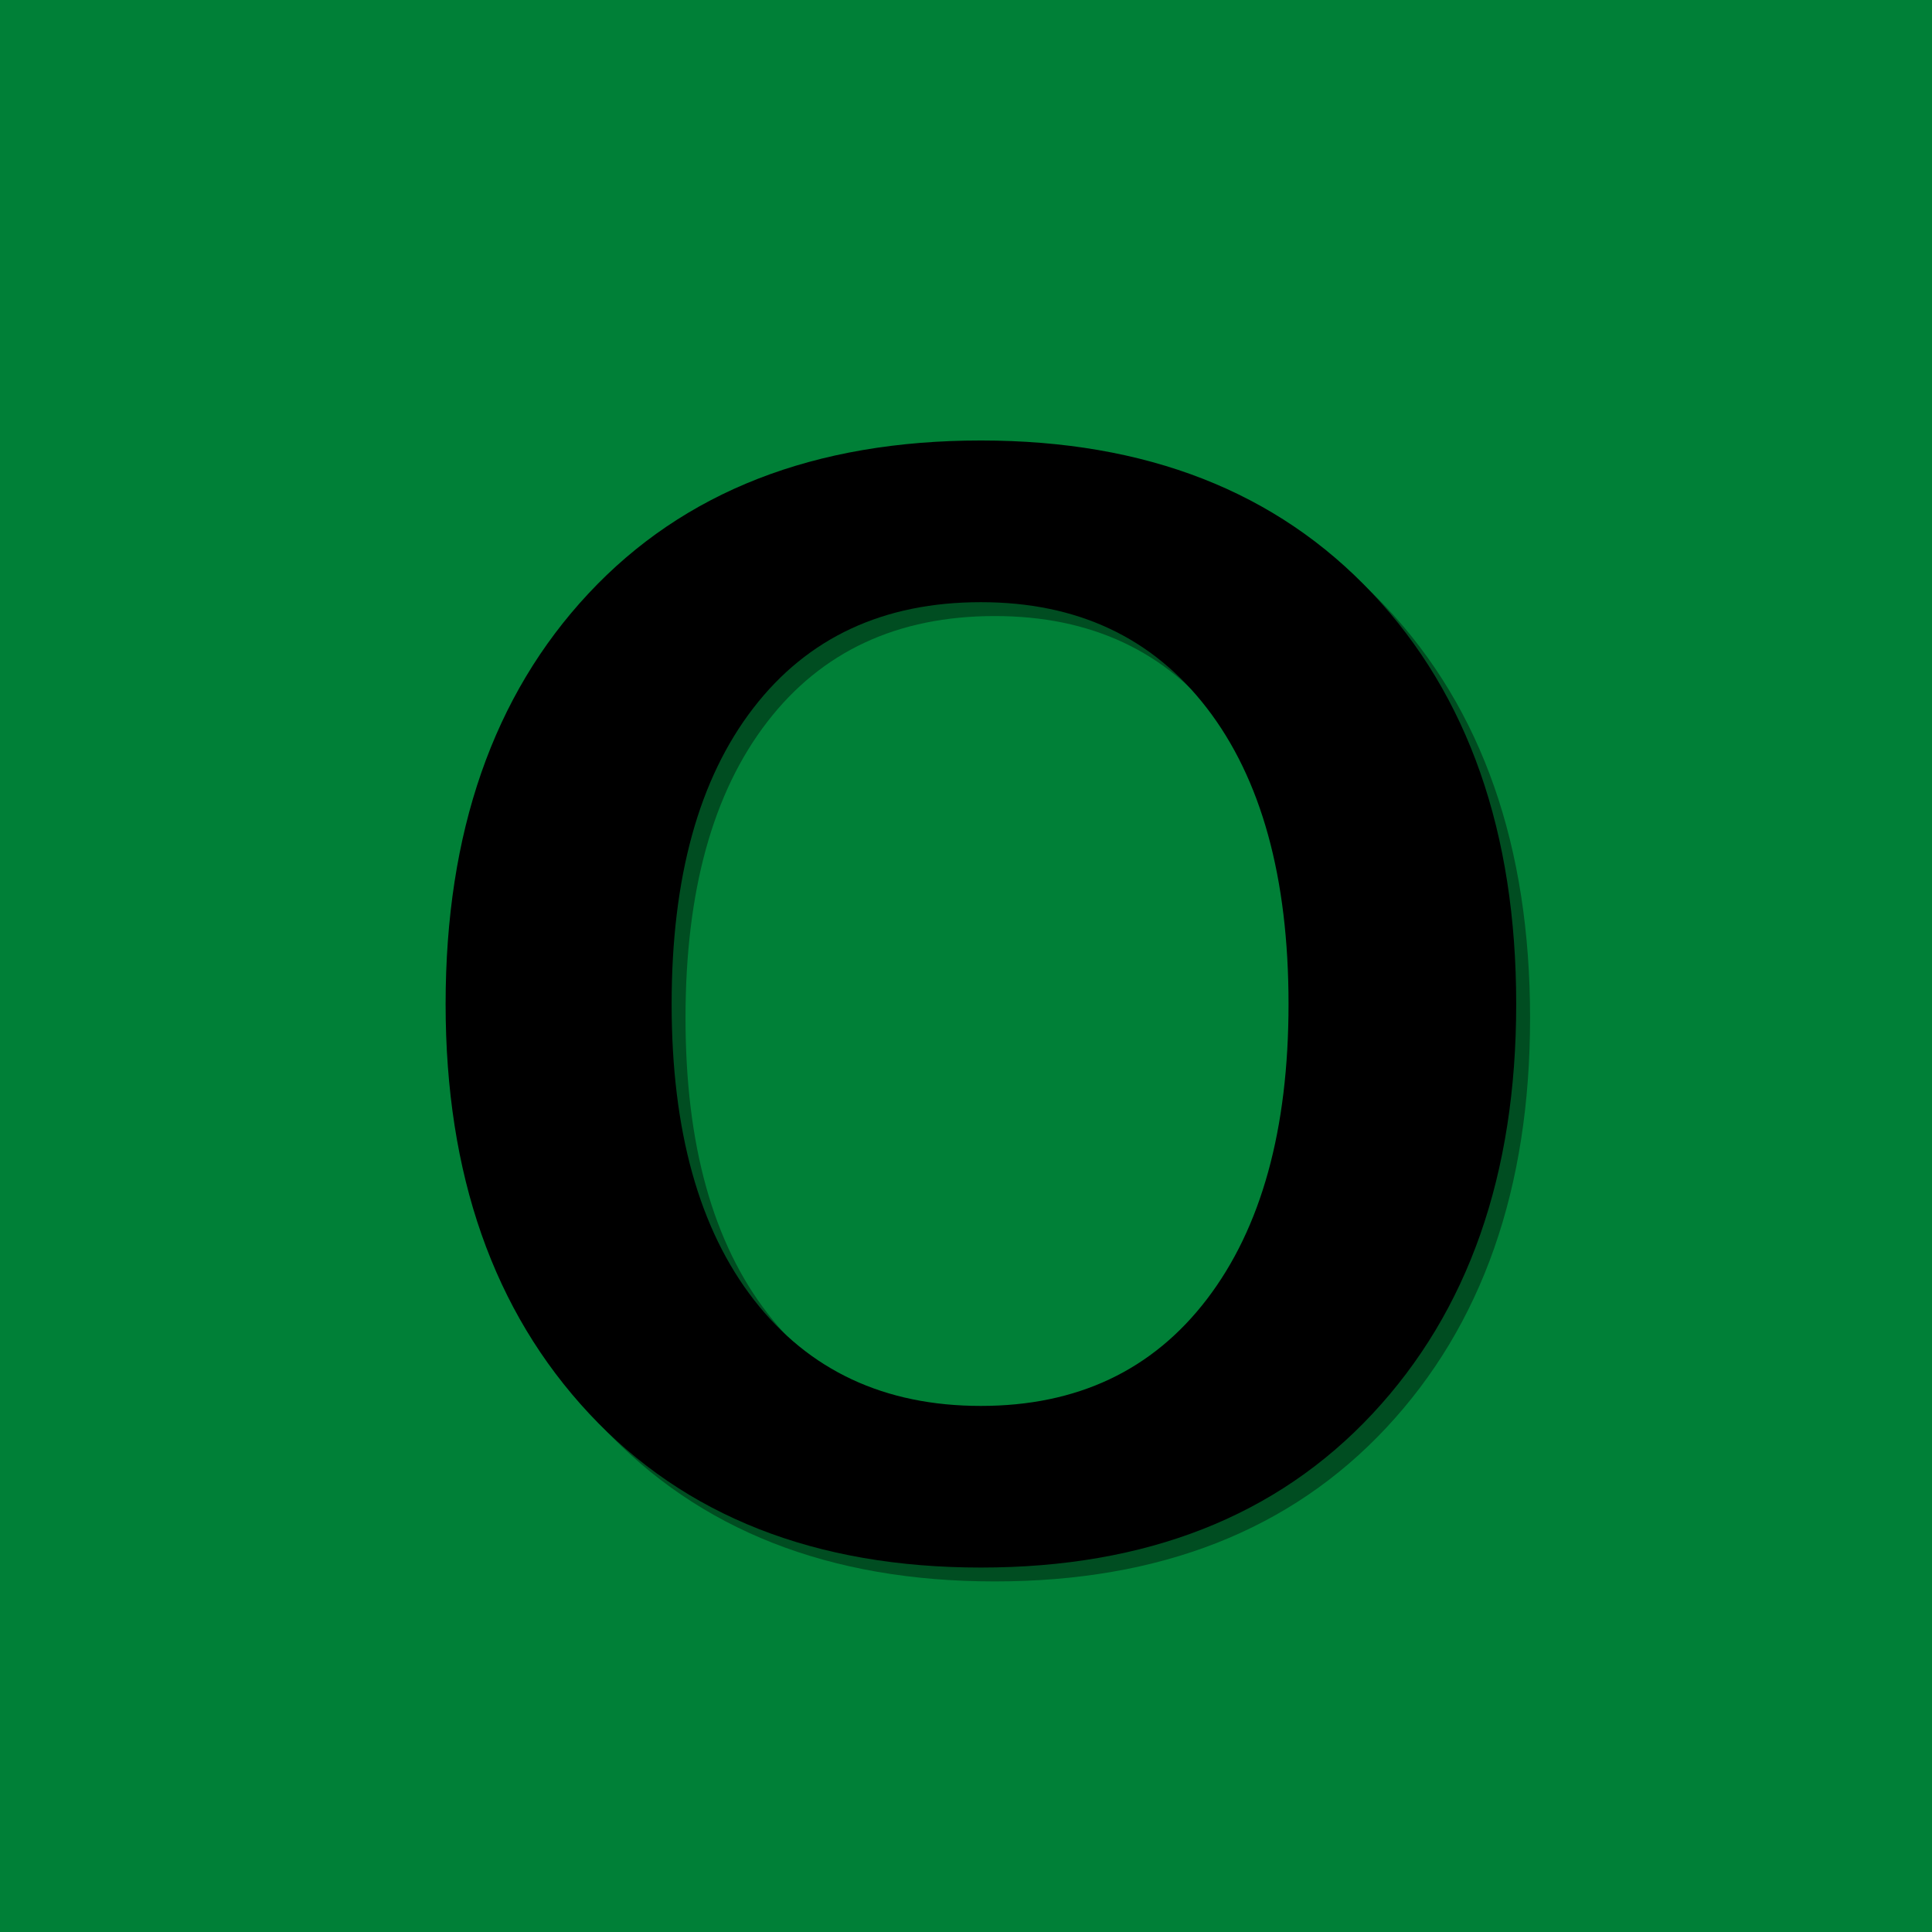 <svg xmlns="http://www.w3.org/2000/svg" xmlns:xlink="http://www.w3.org/1999/xlink" width="640" zoomAndPan="magnify" viewBox="0 0 480 480" height="640" preserveAspectRatio="xMidYMid meet" version="1.0"><defs><g/></defs><rect x="-48" width="576" fill="#008037" y="-48" height="576" fill-opacity="1"/><g fill="#000000" fill-opacity="0.4"><g transform="translate(94.267, 387.447)"><g><path d="M 152.875 -274.562 C 193.957 -274.562 226.395 -261.883 250.188 -236.531 C 273.977 -211.188 285.875 -177.191 285.875 -134.547 C 285.875 -92.172 273.977 -58.242 250.188 -32.766 C 226.395 -7.285 193.957 5.453 152.875 5.453 C 111.801 5.453 79.367 -7.285 55.578 -32.766 C 31.785 -58.242 19.891 -92.172 19.891 -134.547 C 19.891 -177.191 31.719 -211.188 55.375 -236.531 C 79.039 -261.883 111.539 -274.562 152.875 -274.562 Z M 96.516 -61.031 C 110.172 -43.477 128.957 -34.703 152.875 -34.703 C 176.801 -34.703 195.52 -43.539 209.031 -61.219 C 222.551 -78.906 229.312 -103.348 229.312 -134.547 C 229.312 -166.004 222.551 -190.508 209.031 -208.062 C 195.52 -225.613 176.801 -234.391 152.875 -234.391 C 128.695 -234.391 109.848 -225.613 96.328 -208.062 C 82.805 -190.508 76.047 -166.004 76.047 -134.547 C 76.047 -103.086 82.867 -78.582 96.516 -61.031 Z M 96.516 -61.031 "/></g></g></g><g fill="#000000" fill-opacity="1"><g transform="translate(90.82, 384)"><g><path d="M 152.875 -274.562 C 193.957 -274.562 226.395 -261.883 250.188 -236.531 C 273.977 -211.188 285.875 -177.191 285.875 -134.547 C 285.875 -92.172 273.977 -58.242 250.188 -32.766 C 226.395 -7.285 193.957 5.453 152.875 5.453 C 111.801 5.453 79.367 -7.285 55.578 -32.766 C 31.785 -58.242 19.891 -92.172 19.891 -134.547 C 19.891 -177.191 31.719 -211.188 55.375 -236.531 C 79.039 -261.883 111.539 -274.562 152.875 -274.562 Z M 96.516 -61.031 C 110.172 -43.477 128.957 -34.703 152.875 -34.703 C 176.801 -34.703 195.52 -43.539 209.031 -61.219 C 222.551 -78.906 229.312 -103.348 229.312 -134.547 C 229.312 -166.004 222.551 -190.508 209.031 -208.062 C 195.52 -225.613 176.801 -234.391 152.875 -234.391 C 128.695 -234.391 109.848 -225.613 96.328 -208.062 C 82.805 -190.508 76.047 -166.004 76.047 -134.547 C 76.047 -103.086 82.867 -78.582 96.516 -61.031 Z M 96.516 -61.031 "/></g></g></g></svg>